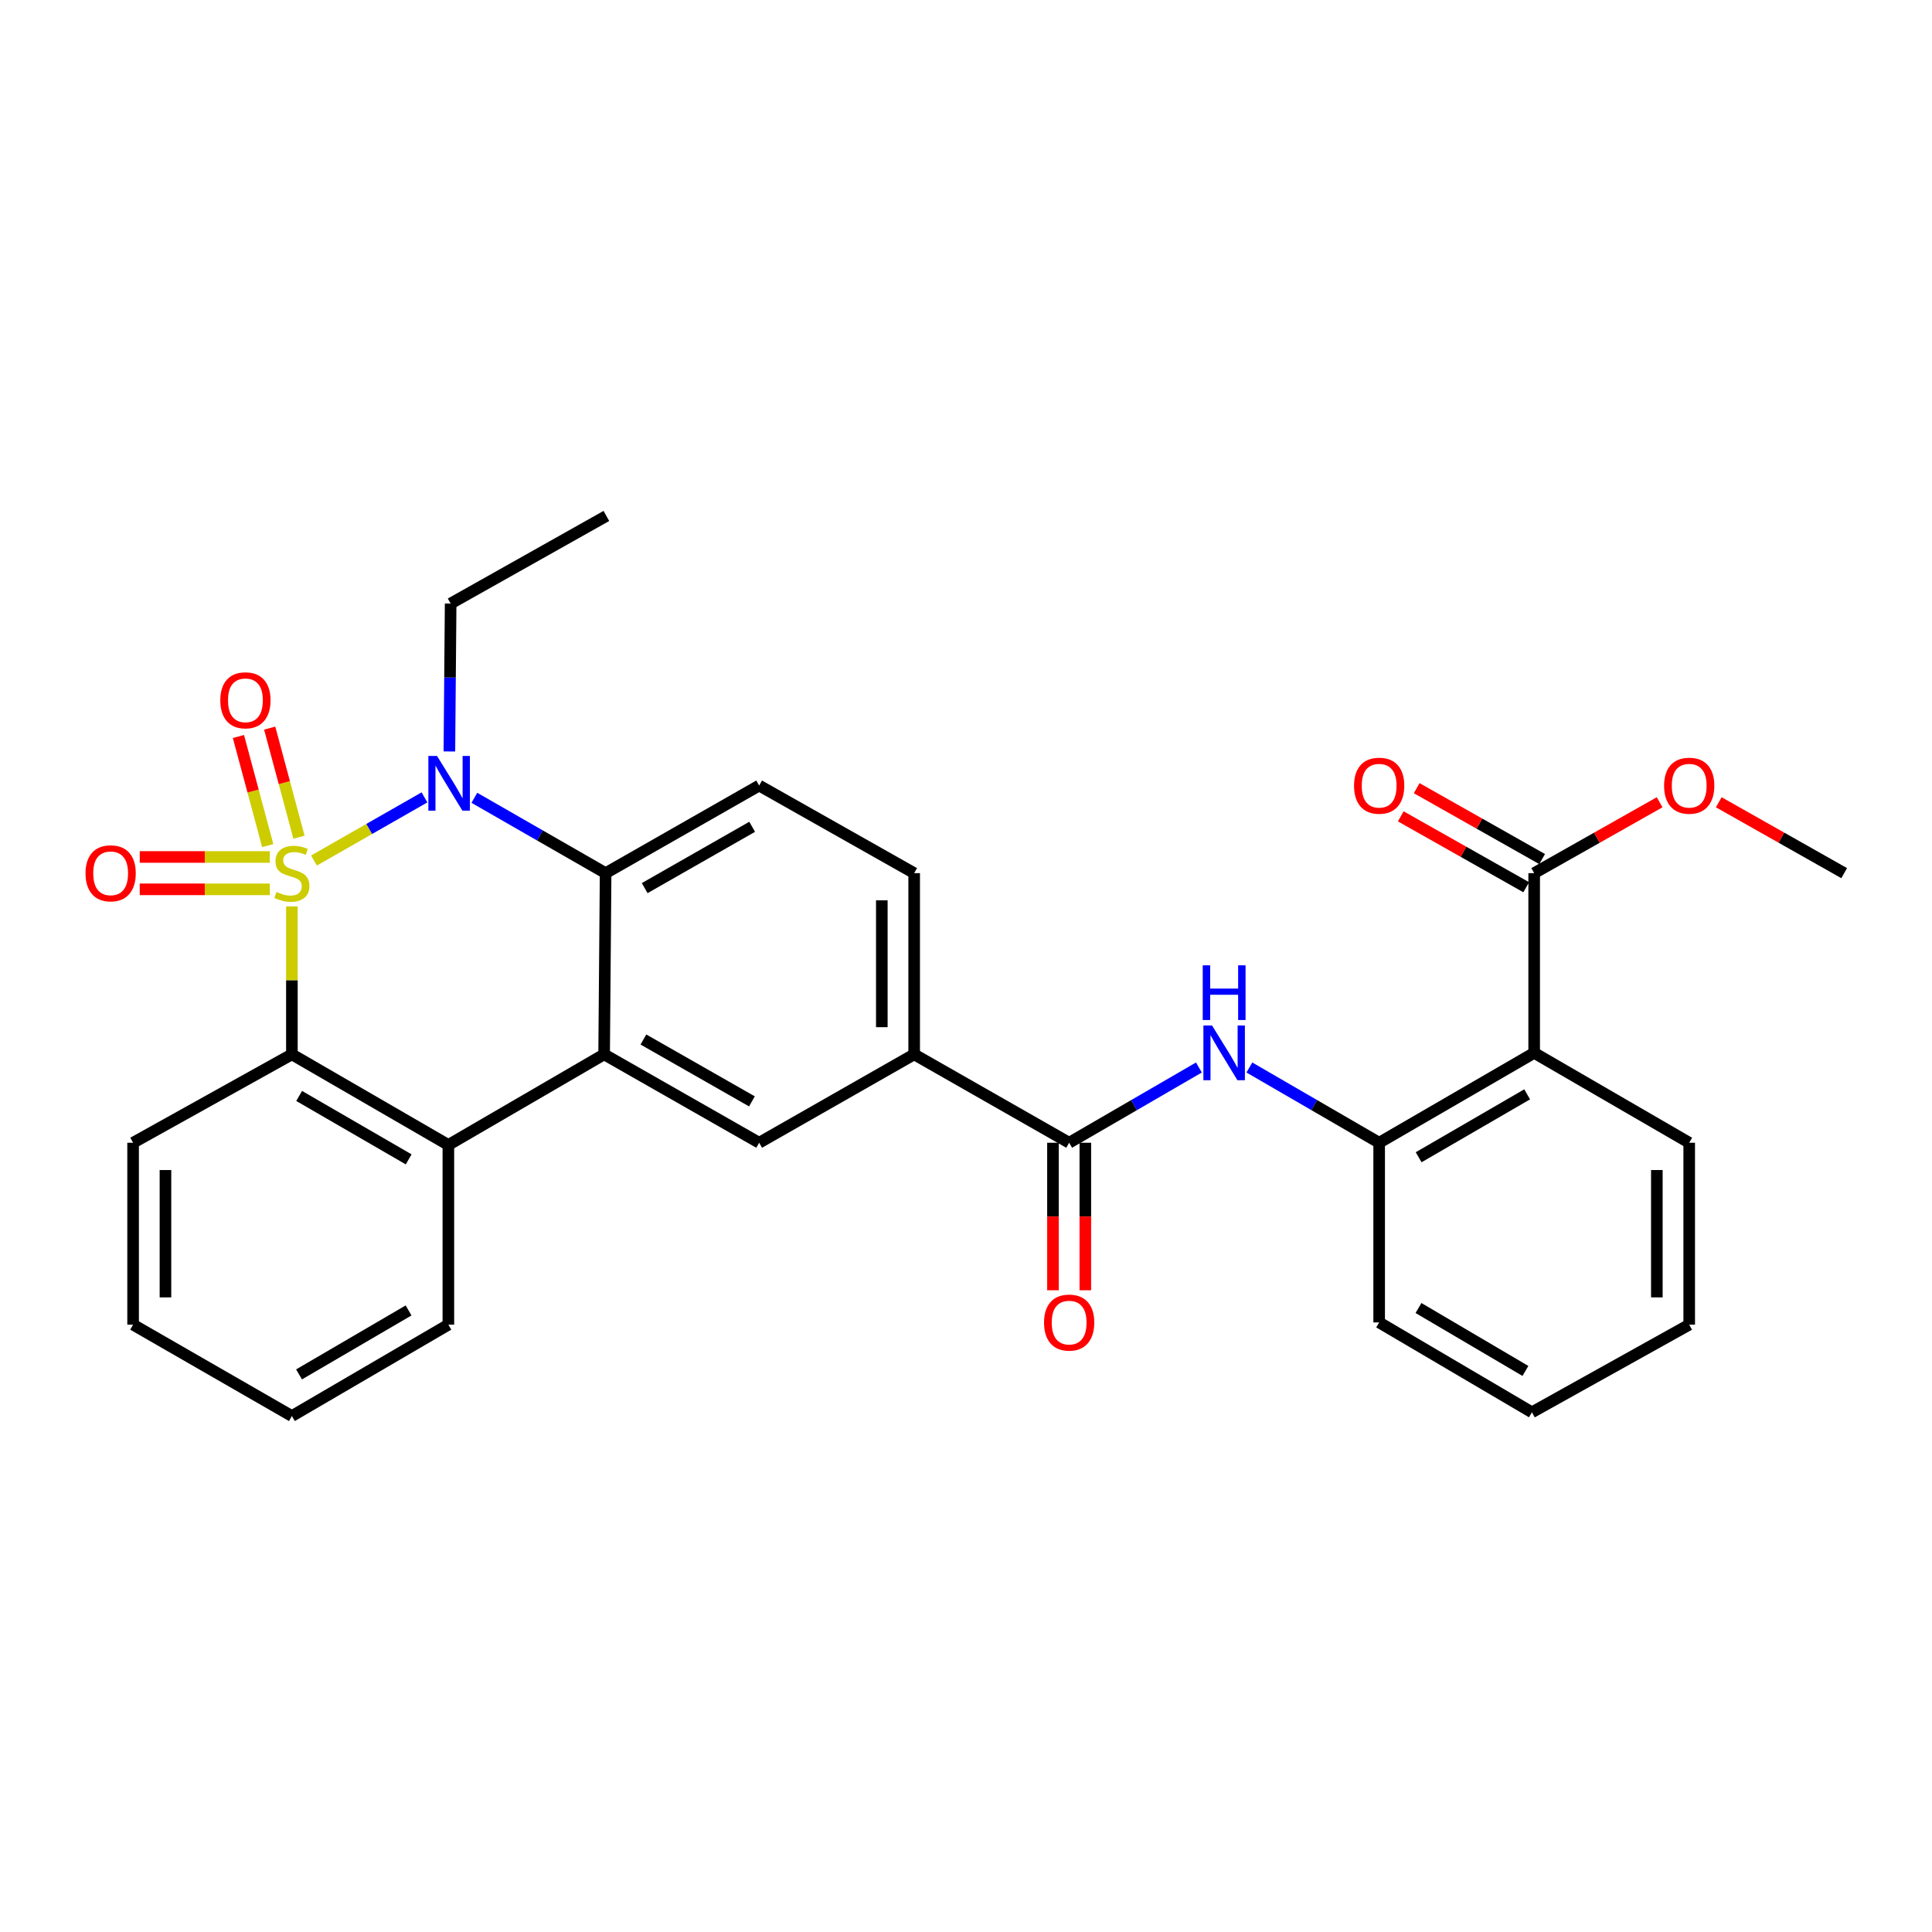 <?xml version='1.0' encoding='iso-8859-1'?>
<svg version='1.1' baseProfile='full'
              xmlns='http://www.w3.org/2000/svg'
                      xmlns:rdkit='http://www.rdkit.org/xml'
                      xmlns:xlink='http://www.w3.org/1999/xlink'
                  xml:space='preserve'
width='1000px' height='1000px' viewBox='0 0 1000 1000'>
<!-- END OF HEADER -->
<rect style='opacity:1.0;fill:#FFFFFF;stroke:none' width='1000' height='1000' x='0' y='0'> </rect>
<path class='bond-0' d='M 162.504,445.413 L 191.105,429.069' style='fill:none;fill-rule:evenodd;stroke:#CCCC00;stroke-width:6px;stroke-linecap:butt;stroke-linejoin:miter;stroke-opacity:1' />
<path class='bond-0' d='M 191.105,429.069 L 219.706,412.725' style='fill:none;fill-rule:evenodd;stroke:#0000FF;stroke-width:6px;stroke-linecap:butt;stroke-linejoin:miter;stroke-opacity:1' />
<path class='bond-1' d='M 151.081,469.166 L 151.081,507.449' style='fill:none;fill-rule:evenodd;stroke:#CCCC00;stroke-width:6px;stroke-linecap:butt;stroke-linejoin:miter;stroke-opacity:1' />
<path class='bond-1' d='M 151.081,507.449 L 151.081,545.733' style='fill:none;fill-rule:evenodd;stroke:#000000;stroke-width:6px;stroke-linecap:butt;stroke-linejoin:miter;stroke-opacity:1' />
<path class='bond-11' d='M 139.656,443.567 L 105.993,443.567' style='fill:none;fill-rule:evenodd;stroke:#CCCC00;stroke-width:6px;stroke-linecap:butt;stroke-linejoin:miter;stroke-opacity:1' />
<path class='bond-11' d='M 105.993,443.567 L 72.33,443.567' style='fill:none;fill-rule:evenodd;stroke:#FF0000;stroke-width:6px;stroke-linecap:butt;stroke-linejoin:miter;stroke-opacity:1' />
<path class='bond-11' d='M 139.656,460.315 L 105.993,460.315' style='fill:none;fill-rule:evenodd;stroke:#CCCC00;stroke-width:6px;stroke-linecap:butt;stroke-linejoin:miter;stroke-opacity:1' />
<path class='bond-11' d='M 105.993,460.315 L 72.33,460.315' style='fill:none;fill-rule:evenodd;stroke:#FF0000;stroke-width:6px;stroke-linecap:butt;stroke-linejoin:miter;stroke-opacity:1' />
<path class='bond-12' d='M 154.753,433.331 L 147.171,405.102' style='fill:none;fill-rule:evenodd;stroke:#CCCC00;stroke-width:6px;stroke-linecap:butt;stroke-linejoin:miter;stroke-opacity:1' />
<path class='bond-12' d='M 147.171,405.102 L 139.589,376.872' style='fill:none;fill-rule:evenodd;stroke:#FF0000;stroke-width:6px;stroke-linecap:butt;stroke-linejoin:miter;stroke-opacity:1' />
<path class='bond-12' d='M 138.578,437.675 L 130.996,409.446' style='fill:none;fill-rule:evenodd;stroke:#CCCC00;stroke-width:6px;stroke-linecap:butt;stroke-linejoin:miter;stroke-opacity:1' />
<path class='bond-12' d='M 130.996,409.446 L 123.414,381.217' style='fill:none;fill-rule:evenodd;stroke:#FF0000;stroke-width:6px;stroke-linecap:butt;stroke-linejoin:miter;stroke-opacity:1' />
<path class='bond-3' d='M 245.536,412.942 L 279.502,432.442' style='fill:none;fill-rule:evenodd;stroke:#0000FF;stroke-width:6px;stroke-linecap:butt;stroke-linejoin:miter;stroke-opacity:1' />
<path class='bond-3' d='M 279.502,432.442 L 313.467,451.941' style='fill:none;fill-rule:evenodd;stroke:#000000;stroke-width:6px;stroke-linecap:butt;stroke-linejoin:miter;stroke-opacity:1' />
<path class='bond-18' d='M 232.601,388.95 L 232.926,350.674' style='fill:none;fill-rule:evenodd;stroke:#0000FF;stroke-width:6px;stroke-linecap:butt;stroke-linejoin:miter;stroke-opacity:1' />
<path class='bond-18' d='M 232.926,350.674 L 233.251,312.398' style='fill:none;fill-rule:evenodd;stroke:#000000;stroke-width:6px;stroke-linecap:butt;stroke-linejoin:miter;stroke-opacity:1' />
<path class='bond-4' d='M 151.081,545.733 L 232.07,592.629' style='fill:none;fill-rule:evenodd;stroke:#000000;stroke-width:6px;stroke-linecap:butt;stroke-linejoin:miter;stroke-opacity:1' />
<path class='bond-4' d='M 154.837,567.261 L 211.529,600.088' style='fill:none;fill-rule:evenodd;stroke:#000000;stroke-width:6px;stroke-linecap:butt;stroke-linejoin:miter;stroke-opacity:1' />
<path class='bond-20' d='M 151.081,545.733 L 68.892,591.484' style='fill:none;fill-rule:evenodd;stroke:#000000;stroke-width:6px;stroke-linecap:butt;stroke-linejoin:miter;stroke-opacity:1' />
<path class='bond-2' d='M 312.695,545.733 L 232.07,592.629' style='fill:none;fill-rule:evenodd;stroke:#000000;stroke-width:6px;stroke-linecap:butt;stroke-linejoin:miter;stroke-opacity:1' />
<path class='bond-8' d='M 312.695,545.733 L 392.939,591.484' style='fill:none;fill-rule:evenodd;stroke:#000000;stroke-width:6px;stroke-linecap:butt;stroke-linejoin:miter;stroke-opacity:1' />
<path class='bond-8' d='M 333.027,538.046 L 389.198,570.072' style='fill:none;fill-rule:evenodd;stroke:#000000;stroke-width:6px;stroke-linecap:butt;stroke-linejoin:miter;stroke-opacity:1' />
<path class='bond-30' d='M 312.695,545.733 L 313.467,451.941' style='fill:none;fill-rule:evenodd;stroke:#000000;stroke-width:6px;stroke-linecap:butt;stroke-linejoin:miter;stroke-opacity:1' />
<path class='bond-14' d='M 313.467,451.941 L 392.939,406.599' style='fill:none;fill-rule:evenodd;stroke:#000000;stroke-width:6px;stroke-linecap:butt;stroke-linejoin:miter;stroke-opacity:1' />
<path class='bond-14' d='M 333.688,459.687 L 389.318,427.948' style='fill:none;fill-rule:evenodd;stroke:#000000;stroke-width:6px;stroke-linecap:butt;stroke-linejoin:miter;stroke-opacity:1' />
<path class='bond-22' d='M 232.07,592.629 L 232.07,685.648' style='fill:none;fill-rule:evenodd;stroke:#000000;stroke-width:6px;stroke-linecap:butt;stroke-linejoin:miter;stroke-opacity:1' />
<path class='bond-5' d='M 794.085,544.961 L 713.85,591.484' style='fill:none;fill-rule:evenodd;stroke:#000000;stroke-width:6px;stroke-linecap:butt;stroke-linejoin:miter;stroke-opacity:1' />
<path class='bond-5' d='M 790.451,566.428 L 734.287,598.995' style='fill:none;fill-rule:evenodd;stroke:#000000;stroke-width:6px;stroke-linecap:butt;stroke-linejoin:miter;stroke-opacity:1' />
<path class='bond-10' d='M 794.085,544.961 L 794.085,451.941' style='fill:none;fill-rule:evenodd;stroke:#000000;stroke-width:6px;stroke-linecap:butt;stroke-linejoin:miter;stroke-opacity:1' />
<path class='bond-21' d='M 794.085,544.961 L 874.329,591.484' style='fill:none;fill-rule:evenodd;stroke:#000000;stroke-width:6px;stroke-linecap:butt;stroke-linejoin:miter;stroke-opacity:1' />
<path class='bond-6' d='M 553.39,591.484 L 473.174,545.733' style='fill:none;fill-rule:evenodd;stroke:#000000;stroke-width:6px;stroke-linecap:butt;stroke-linejoin:miter;stroke-opacity:1' />
<path class='bond-7' d='M 553.39,591.484 L 586.974,572.009' style='fill:none;fill-rule:evenodd;stroke:#000000;stroke-width:6px;stroke-linecap:butt;stroke-linejoin:miter;stroke-opacity:1' />
<path class='bond-7' d='M 586.974,572.009 L 620.557,552.533' style='fill:none;fill-rule:evenodd;stroke:#0000FF;stroke-width:6px;stroke-linecap:butt;stroke-linejoin:miter;stroke-opacity:1' />
<path class='bond-15' d='M 545.016,591.484 L 545.016,629.662' style='fill:none;fill-rule:evenodd;stroke:#000000;stroke-width:6px;stroke-linecap:butt;stroke-linejoin:miter;stroke-opacity:1' />
<path class='bond-15' d='M 545.016,629.662 L 545.016,667.84' style='fill:none;fill-rule:evenodd;stroke:#FF0000;stroke-width:6px;stroke-linecap:butt;stroke-linejoin:miter;stroke-opacity:1' />
<path class='bond-15' d='M 561.764,591.484 L 561.764,629.662' style='fill:none;fill-rule:evenodd;stroke:#000000;stroke-width:6px;stroke-linecap:butt;stroke-linejoin:miter;stroke-opacity:1' />
<path class='bond-15' d='M 561.764,629.662 L 561.764,667.84' style='fill:none;fill-rule:evenodd;stroke:#FF0000;stroke-width:6px;stroke-linecap:butt;stroke-linejoin:miter;stroke-opacity:1' />
<path class='bond-9' d='M 646.674,552.533 L 680.262,572.008' style='fill:none;fill-rule:evenodd;stroke:#0000FF;stroke-width:6px;stroke-linecap:butt;stroke-linejoin:miter;stroke-opacity:1' />
<path class='bond-9' d='M 680.262,572.008 L 713.85,591.484' style='fill:none;fill-rule:evenodd;stroke:#000000;stroke-width:6px;stroke-linecap:butt;stroke-linejoin:miter;stroke-opacity:1' />
<path class='bond-13' d='M 392.939,591.484 L 473.174,545.733' style='fill:none;fill-rule:evenodd;stroke:#000000;stroke-width:6px;stroke-linecap:butt;stroke-linejoin:miter;stroke-opacity:1' />
<path class='bond-23' d='M 713.85,591.484 L 713.85,684.485' style='fill:none;fill-rule:evenodd;stroke:#000000;stroke-width:6px;stroke-linecap:butt;stroke-linejoin:miter;stroke-opacity:1' />
<path class='bond-17' d='M 798.205,444.65 L 765.74,426.304' style='fill:none;fill-rule:evenodd;stroke:#000000;stroke-width:6px;stroke-linecap:butt;stroke-linejoin:miter;stroke-opacity:1' />
<path class='bond-17' d='M 765.74,426.304 L 733.275,407.957' style='fill:none;fill-rule:evenodd;stroke:#FF0000;stroke-width:6px;stroke-linecap:butt;stroke-linejoin:miter;stroke-opacity:1' />
<path class='bond-17' d='M 789.965,459.232 L 757.5,440.885' style='fill:none;fill-rule:evenodd;stroke:#000000;stroke-width:6px;stroke-linecap:butt;stroke-linejoin:miter;stroke-opacity:1' />
<path class='bond-17' d='M 757.5,440.885 L 725.034,422.538' style='fill:none;fill-rule:evenodd;stroke:#FF0000;stroke-width:6px;stroke-linecap:butt;stroke-linejoin:miter;stroke-opacity:1' />
<path class='bond-19' d='M 794.085,451.941 L 826.555,433.594' style='fill:none;fill-rule:evenodd;stroke:#000000;stroke-width:6px;stroke-linecap:butt;stroke-linejoin:miter;stroke-opacity:1' />
<path class='bond-19' d='M 826.555,433.594 L 859.025,415.247' style='fill:none;fill-rule:evenodd;stroke:#FF0000;stroke-width:6px;stroke-linecap:butt;stroke-linejoin:miter;stroke-opacity:1' />
<path class='bond-32' d='M 473.174,545.733 L 473.174,451.941' style='fill:none;fill-rule:evenodd;stroke:#000000;stroke-width:6px;stroke-linecap:butt;stroke-linejoin:miter;stroke-opacity:1' />
<path class='bond-32' d='M 456.425,531.664 L 456.425,466.01' style='fill:none;fill-rule:evenodd;stroke:#000000;stroke-width:6px;stroke-linecap:butt;stroke-linejoin:miter;stroke-opacity:1' />
<path class='bond-16' d='M 392.939,406.599 L 473.174,451.941' style='fill:none;fill-rule:evenodd;stroke:#000000;stroke-width:6px;stroke-linecap:butt;stroke-linejoin:miter;stroke-opacity:1' />
<path class='bond-25' d='M 233.251,312.398 L 313.858,267.056' style='fill:none;fill-rule:evenodd;stroke:#000000;stroke-width:6px;stroke-linecap:butt;stroke-linejoin:miter;stroke-opacity:1' />
<path class='bond-24' d='M 889.633,415.249 L 922.089,433.595' style='fill:none;fill-rule:evenodd;stroke:#FF0000;stroke-width:6px;stroke-linecap:butt;stroke-linejoin:miter;stroke-opacity:1' />
<path class='bond-24' d='M 922.089,433.595 L 954.545,451.941' style='fill:none;fill-rule:evenodd;stroke:#000000;stroke-width:6px;stroke-linecap:butt;stroke-linejoin:miter;stroke-opacity:1' />
<path class='bond-28' d='M 68.892,591.484 L 68.892,685.648' style='fill:none;fill-rule:evenodd;stroke:#000000;stroke-width:6px;stroke-linecap:butt;stroke-linejoin:miter;stroke-opacity:1' />
<path class='bond-28' d='M 85.641,605.609 L 85.641,671.524' style='fill:none;fill-rule:evenodd;stroke:#000000;stroke-width:6px;stroke-linecap:butt;stroke-linejoin:miter;stroke-opacity:1' />
<path class='bond-33' d='M 874.329,591.484 L 874.329,685.648' style='fill:none;fill-rule:evenodd;stroke:#000000;stroke-width:6px;stroke-linecap:butt;stroke-linejoin:miter;stroke-opacity:1' />
<path class='bond-33' d='M 857.581,605.609 L 857.581,671.524' style='fill:none;fill-rule:evenodd;stroke:#000000;stroke-width:6px;stroke-linecap:butt;stroke-linejoin:miter;stroke-opacity:1' />
<path class='bond-31' d='M 232.07,685.648 L 151.081,732.944' style='fill:none;fill-rule:evenodd;stroke:#000000;stroke-width:6px;stroke-linecap:butt;stroke-linejoin:miter;stroke-opacity:1' />
<path class='bond-31' d='M 211.475,678.28 L 154.783,711.387' style='fill:none;fill-rule:evenodd;stroke:#000000;stroke-width:6px;stroke-linecap:butt;stroke-linejoin:miter;stroke-opacity:1' />
<path class='bond-29' d='M 713.85,684.485 L 792.922,731.009' style='fill:none;fill-rule:evenodd;stroke:#000000;stroke-width:6px;stroke-linecap:butt;stroke-linejoin:miter;stroke-opacity:1' />
<path class='bond-29' d='M 734.205,677.028 L 789.555,709.595' style='fill:none;fill-rule:evenodd;stroke:#000000;stroke-width:6px;stroke-linecap:butt;stroke-linejoin:miter;stroke-opacity:1' />
<path class='bond-26' d='M 874.329,685.648 L 792.922,731.009' style='fill:none;fill-rule:evenodd;stroke:#000000;stroke-width:6px;stroke-linecap:butt;stroke-linejoin:miter;stroke-opacity:1' />
<path class='bond-27' d='M 151.081,732.944 L 68.892,685.648' style='fill:none;fill-rule:evenodd;stroke:#000000;stroke-width:6px;stroke-linecap:butt;stroke-linejoin:miter;stroke-opacity:1' />
<path  class='atom-0' d='M 143.081 461.661
Q 143.401 461.781, 144.721 462.341
Q 146.041 462.901, 147.481 463.261
Q 148.961 463.581, 150.401 463.581
Q 153.081 463.581, 154.641 462.301
Q 156.201 460.981, 156.201 458.701
Q 156.201 457.141, 155.401 456.181
Q 154.641 455.221, 153.441 454.701
Q 152.241 454.181, 150.241 453.581
Q 147.721 452.821, 146.201 452.101
Q 144.721 451.381, 143.641 449.861
Q 142.601 448.341, 142.601 445.781
Q 142.601 442.221, 145.001 440.021
Q 147.441 437.821, 152.241 437.821
Q 155.521 437.821, 159.241 439.381
L 158.321 442.461
Q 154.921 441.061, 152.361 441.061
Q 149.601 441.061, 148.081 442.221
Q 146.561 443.341, 146.601 445.301
Q 146.601 446.821, 147.361 447.741
Q 148.161 448.661, 149.281 449.181
Q 150.441 449.701, 152.361 450.301
Q 154.921 451.101, 156.441 451.901
Q 157.961 452.701, 159.041 454.341
Q 160.161 455.941, 160.161 458.701
Q 160.161 462.621, 157.521 464.741
Q 154.921 466.821, 150.561 466.821
Q 148.041 466.821, 146.121 466.261
Q 144.241 465.741, 142.001 464.821
L 143.081 461.661
' fill='#CCCC00'/>
<path  class='atom-1' d='M 226.2 391.276
L 235.48 406.276
Q 236.4 407.756, 237.88 410.436
Q 239.36 413.116, 239.44 413.276
L 239.44 391.276
L 243.2 391.276
L 243.2 419.596
L 239.32 419.596
L 229.36 403.196
Q 228.2 401.276, 226.96 399.076
Q 225.76 396.876, 225.4 396.196
L 225.4 419.596
L 221.72 419.596
L 221.72 391.276
L 226.2 391.276
' fill='#0000FF'/>
<path  class='atom-8' d='M 627.356 530.801
L 636.636 545.801
Q 637.556 547.281, 639.036 549.961
Q 640.516 552.641, 640.596 552.801
L 640.596 530.801
L 644.356 530.801
L 644.356 559.121
L 640.476 559.121
L 630.516 542.721
Q 629.356 540.801, 628.116 538.601
Q 626.916 536.401, 626.556 535.721
L 626.556 559.121
L 622.876 559.121
L 622.876 530.801
L 627.356 530.801
' fill='#0000FF'/>
<path  class='atom-8' d='M 622.536 499.649
L 626.376 499.649
L 626.376 511.689
L 640.856 511.689
L 640.856 499.649
L 644.696 499.649
L 644.696 527.969
L 640.856 527.969
L 640.856 514.889
L 626.376 514.889
L 626.376 527.969
L 622.536 527.969
L 622.536 499.649
' fill='#0000FF'/>
<path  class='atom-12' d='M 44.271 452.021
Q 44.271 445.221, 47.631 441.421
Q 50.991 437.621, 57.271 437.621
Q 63.551 437.621, 66.911 441.421
Q 70.271 445.221, 70.271 452.021
Q 70.271 458.901, 66.871 462.821
Q 63.471 466.701, 57.271 466.701
Q 51.031 466.701, 47.631 462.821
Q 44.271 458.941, 44.271 452.021
M 57.271 463.501
Q 61.591 463.501, 63.911 460.621
Q 66.271 457.701, 66.271 452.021
Q 66.271 446.461, 63.911 443.661
Q 61.591 440.821, 57.271 440.821
Q 52.951 440.821, 50.591 443.621
Q 48.271 446.421, 48.271 452.021
Q 48.271 457.741, 50.591 460.621
Q 52.951 463.501, 57.271 463.501
' fill='#FF0000'/>
<path  class='atom-13' d='M 114.028 362.472
Q 114.028 355.672, 117.388 351.872
Q 120.748 348.072, 127.028 348.072
Q 133.308 348.072, 136.668 351.872
Q 140.028 355.672, 140.028 362.472
Q 140.028 369.352, 136.628 373.272
Q 133.228 377.152, 127.028 377.152
Q 120.788 377.152, 117.388 373.272
Q 114.028 369.392, 114.028 362.472
M 127.028 373.952
Q 131.348 373.952, 133.668 371.072
Q 136.028 368.152, 136.028 362.472
Q 136.028 356.912, 133.668 354.112
Q 131.348 351.272, 127.028 351.272
Q 122.708 351.272, 120.348 354.072
Q 118.028 356.872, 118.028 362.472
Q 118.028 368.192, 120.348 371.072
Q 122.708 373.952, 127.028 373.952
' fill='#FF0000'/>
<path  class='atom-16' d='M 540.39 684.565
Q 540.39 677.765, 543.75 673.965
Q 547.11 670.165, 553.39 670.165
Q 559.67 670.165, 563.03 673.965
Q 566.39 677.765, 566.39 684.565
Q 566.39 691.445, 562.99 695.365
Q 559.59 699.245, 553.39 699.245
Q 547.15 699.245, 543.75 695.365
Q 540.39 691.485, 540.39 684.565
M 553.39 696.045
Q 557.71 696.045, 560.03 693.165
Q 562.39 690.245, 562.39 684.565
Q 562.39 679.005, 560.03 676.205
Q 557.71 673.365, 553.39 673.365
Q 549.07 673.365, 546.71 676.165
Q 544.39 678.965, 544.39 684.565
Q 544.39 690.285, 546.71 693.165
Q 549.07 696.045, 553.39 696.045
' fill='#FF0000'/>
<path  class='atom-18' d='M 700.85 406.679
Q 700.85 399.879, 704.21 396.079
Q 707.57 392.279, 713.85 392.279
Q 720.13 392.279, 723.49 396.079
Q 726.85 399.879, 726.85 406.679
Q 726.85 413.559, 723.45 417.479
Q 720.05 421.359, 713.85 421.359
Q 707.61 421.359, 704.21 417.479
Q 700.85 413.599, 700.85 406.679
M 713.85 418.159
Q 718.17 418.159, 720.49 415.279
Q 722.85 412.359, 722.85 406.679
Q 722.85 401.119, 720.49 398.319
Q 718.17 395.479, 713.85 395.479
Q 709.53 395.479, 707.17 398.279
Q 704.85 401.079, 704.85 406.679
Q 704.85 412.399, 707.17 415.279
Q 709.53 418.159, 713.85 418.159
' fill='#FF0000'/>
<path  class='atom-20' d='M 861.329 406.679
Q 861.329 399.879, 864.689 396.079
Q 868.049 392.279, 874.329 392.279
Q 880.609 392.279, 883.969 396.079
Q 887.329 399.879, 887.329 406.679
Q 887.329 413.559, 883.929 417.479
Q 880.529 421.359, 874.329 421.359
Q 868.089 421.359, 864.689 417.479
Q 861.329 413.599, 861.329 406.679
M 874.329 418.159
Q 878.649 418.159, 880.969 415.279
Q 883.329 412.359, 883.329 406.679
Q 883.329 401.119, 880.969 398.319
Q 878.649 395.479, 874.329 395.479
Q 870.009 395.479, 867.649 398.279
Q 865.329 401.079, 865.329 406.679
Q 865.329 412.399, 867.649 415.279
Q 870.009 418.159, 874.329 418.159
' fill='#FF0000'/>
</svg>
